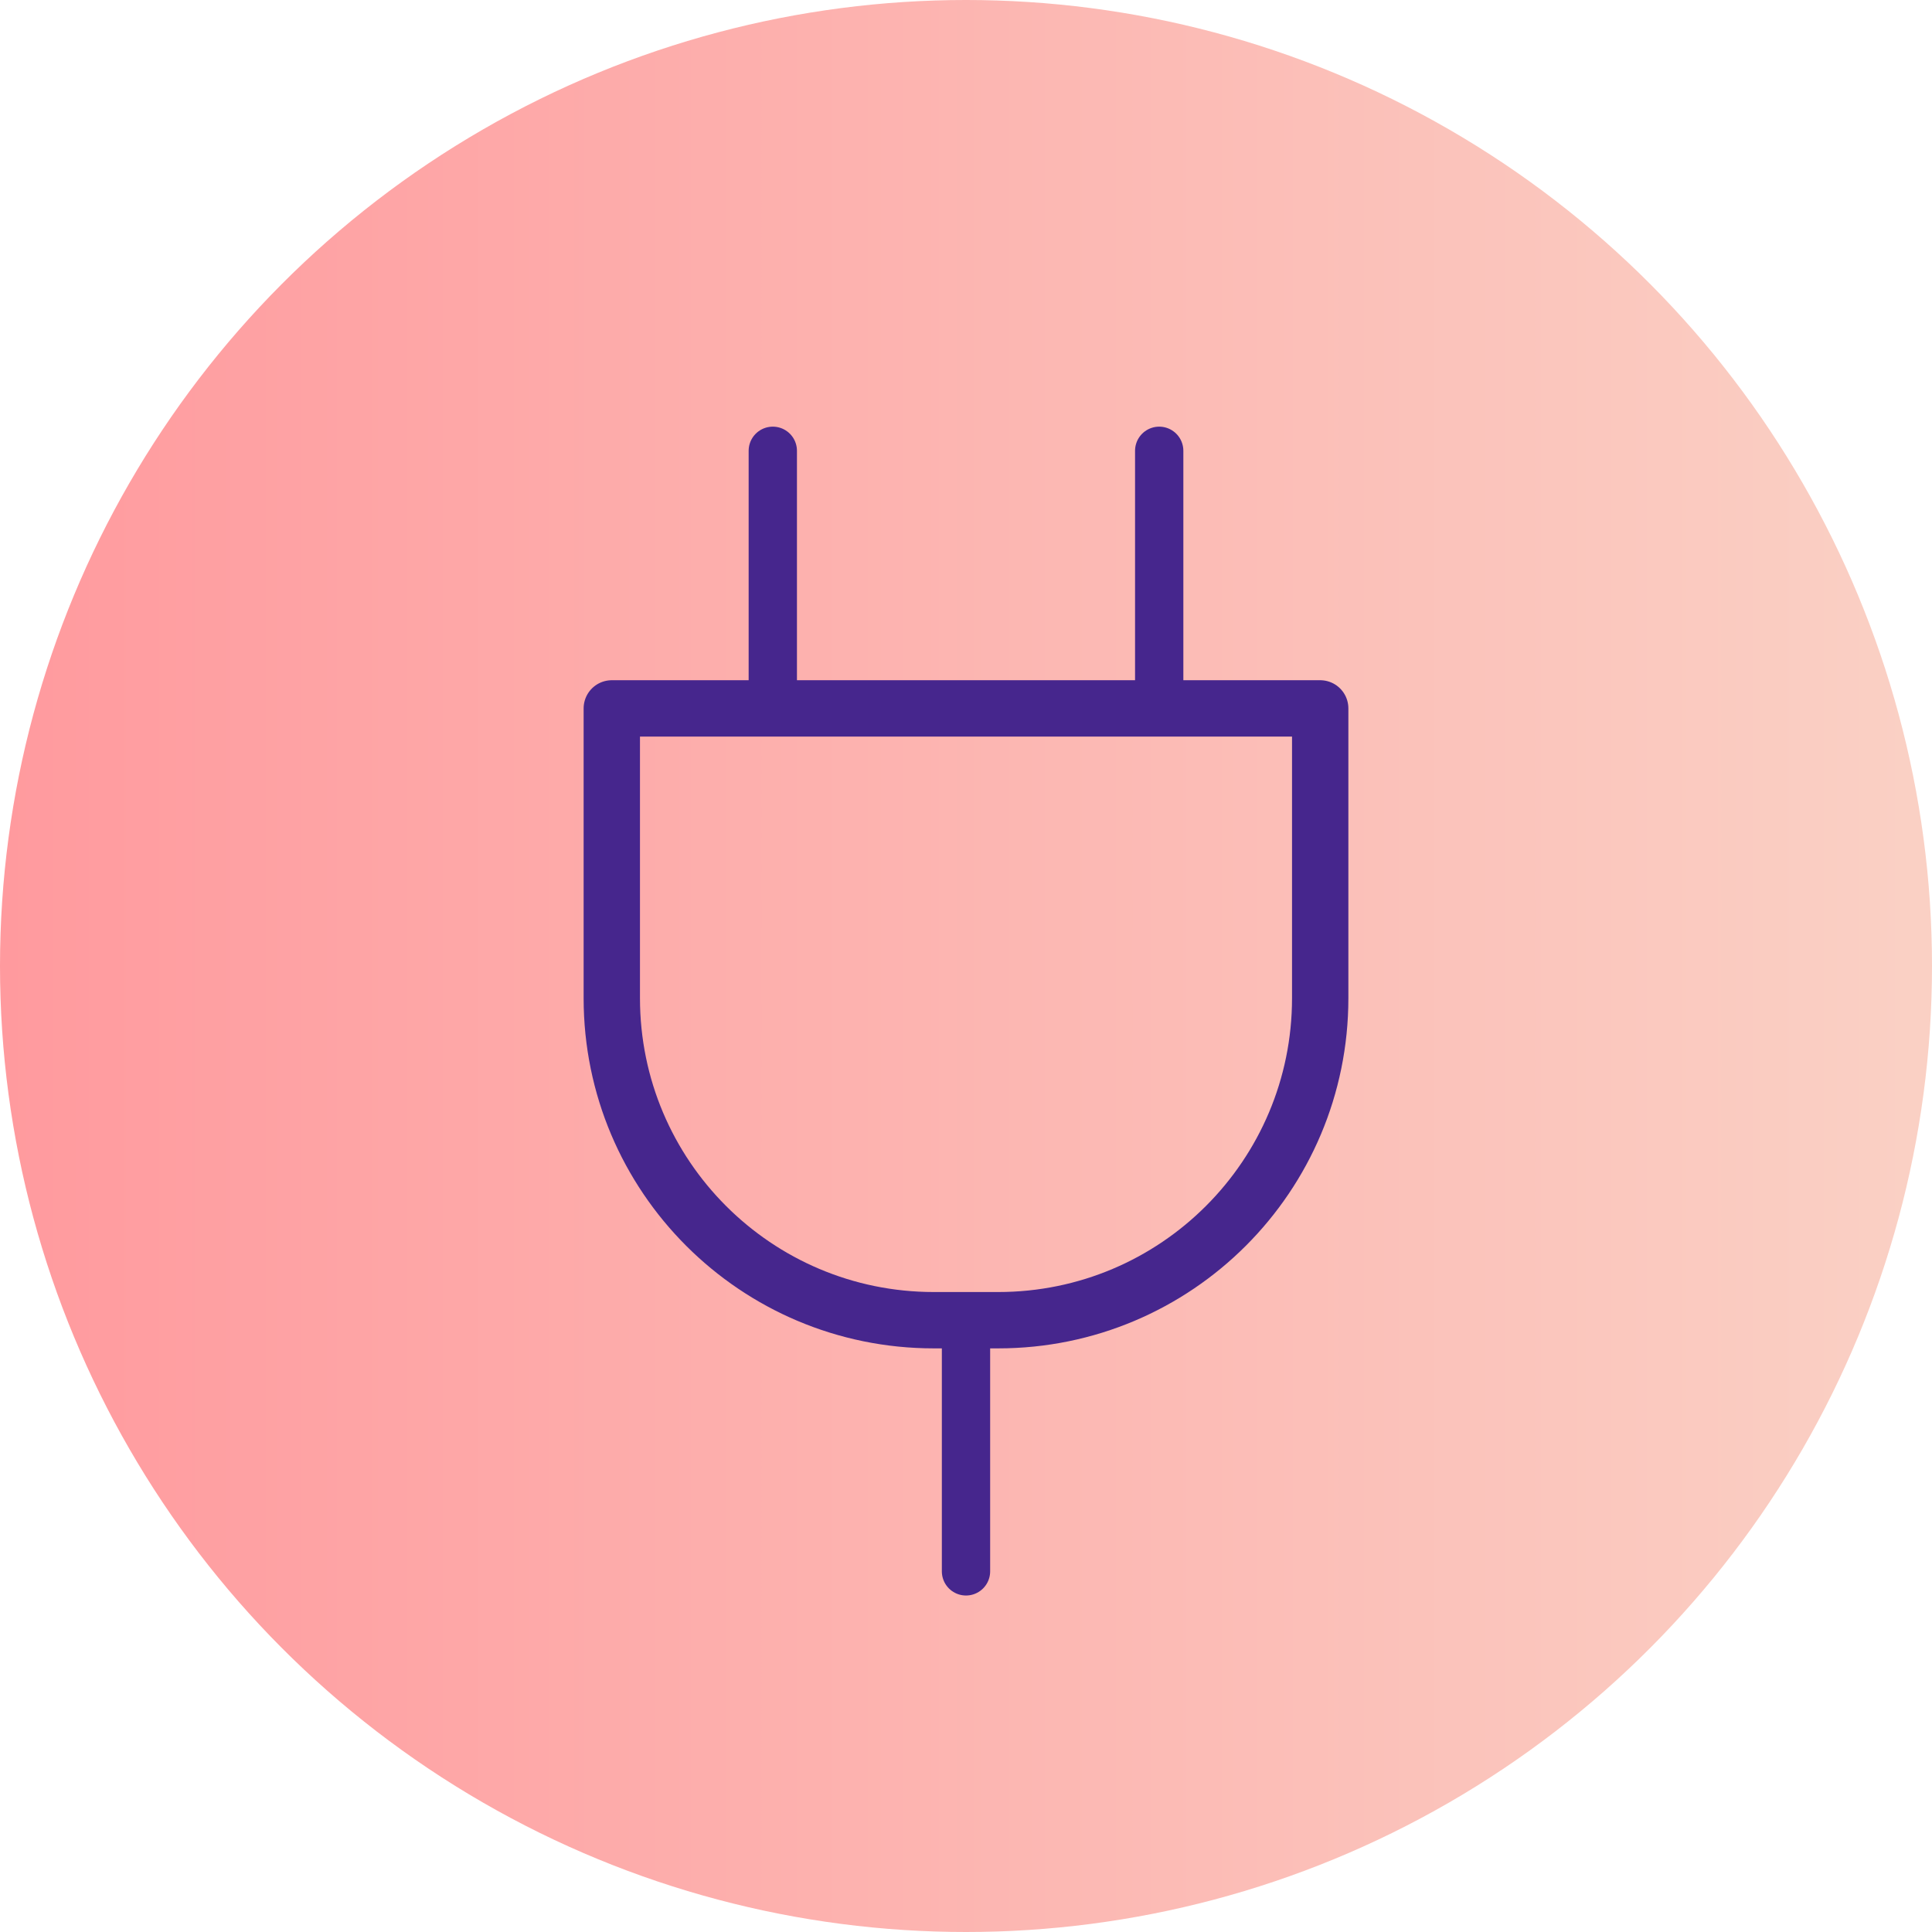 <svg width="60" height="60" viewBox="0 0 60 60" fill="none" xmlns="http://www.w3.org/2000/svg">
<g clip-path="url(#clip0_33_43)">
<circle cx="30" cy="30" r="30" fill="url(#paint0_linear_33_43)"/>
<path d="M24 14V21.8" stroke="#46268D" stroke-width="1.5" stroke-linecap="round" stroke-linejoin="round"/>
<path d="M36 14V21.8" stroke="#46268D" stroke-width="1.5" stroke-linecap="round" stroke-linejoin="round"/>
<path d="M30 41V48.8" stroke="#46268D" stroke-width="1.5" stroke-linecap="round" stroke-linejoin="round"/>
<path d="M19 22H41V31C41 36.523 36.523 41 31 41H29C23.477 41 19 36.523 19 31V22Z" stroke="#46268D" stroke-width="1.75" stroke-linecap="round" stroke-linejoin="round"/>
</g>
<defs>
<linearGradient id="paint0_linear_33_43" x1="0" y1="30" x2="60" y2="30" gradientUnits="userSpaceOnUse">
<stop stop-color="#FF9A9E"/>
<stop offset="0.99" stop-color="#FAD0C4"/>
<stop offset="1" stop-color="#FAD0C4"/>
</linearGradient>
<clipPath id="clip0_33_43">
<rect width="60" height="60" fill="#46268D"/>
</clipPath>
</defs>
</svg>
